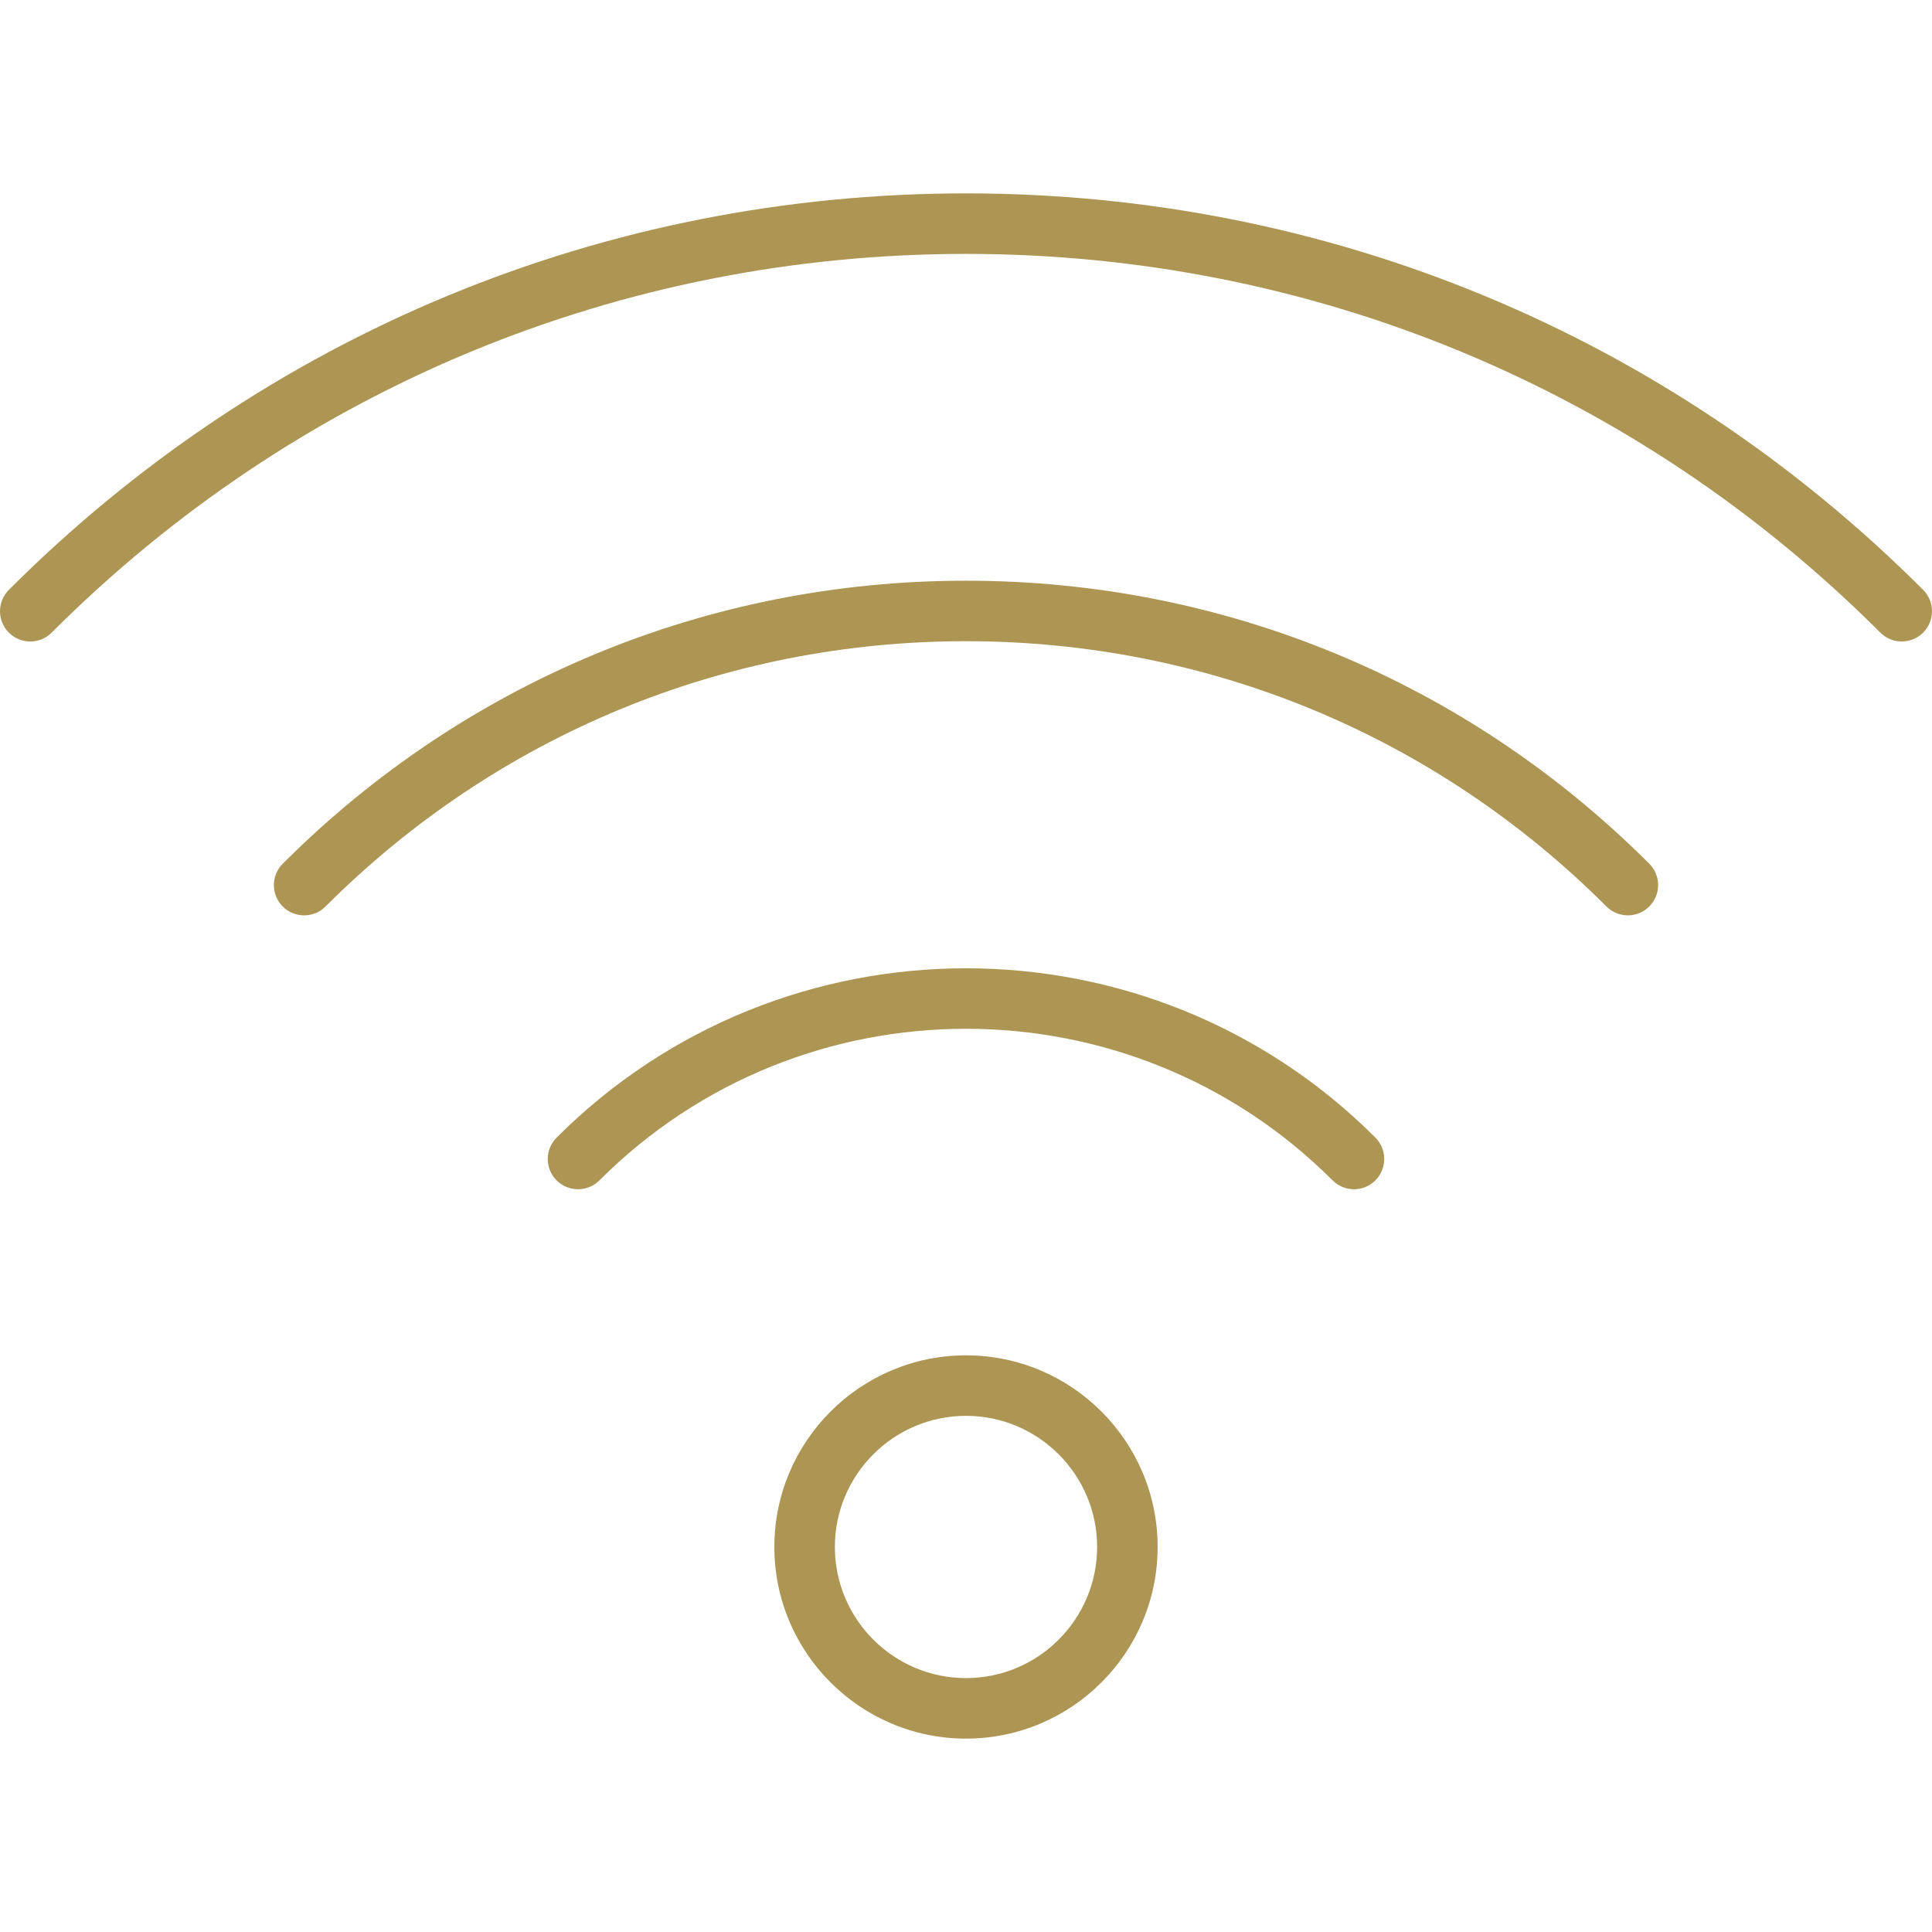 <svg version="1.1" xmlns="http://www.w3.org/2000/svg" xmlns:xlink="http://www.w3.org/1999/xlink" viewBox="0 0 478.863 478.863" xml:space="preserve"><g><path fill="#ad9654" d="M239.431,335.931c-26.191,0-47.5,21.309-47.5,47.5s21.309,47.5,47.5,47.5s47.5-21.309,47.5-47.5S265.623,335.931,239.431,335.931z M239.431,415.931c-17.92,0-32.5-14.579-32.5-32.5s14.58-32.5,32.5-32.5s32.5,14.579,32.5,32.5S257.352,415.931,239.431,415.931z"/><path fill="#ad9654" d="M137.962,281.961c-2.929,2.93-2.929,7.678,0,10.607c2.928,2.927,7.677,2.929,10.606,0c50.103-50.102,131.624-50.102,181.727,0c1.464,1.464,3.384,2.196,5.303,2.196s3.839-0.732,5.303-2.196c2.929-2.93,2.929-7.678,0-10.607C284.951,226.011,193.912,226.011,137.962,281.961z"/><path fill="#ad9654" d="M239.431,143.931c-63.973,0-124.117,24.912-169.352,70.147c-2.929,2.93-2.929,7.678,0,10.607c2.929,2.928,7.678,2.928,10.606,0c42.402-42.403,98.779-65.755,158.746-65.755s116.343,23.352,158.746,65.755c1.464,1.464,3.384,2.196,5.303,2.196s3.839-0.732,5.303-2.196c2.929-2.93,2.929-7.678,0-10.607C363.548,168.843,303.404,143.931,239.431,143.931z"/><path fill="#ad9654" d="M476.666,146.197C413.298,82.83,329.047,47.931,239.431,47.931S65.565,82.83,2.197,146.197c-2.929,2.93-2.929,7.678,0,10.607c2.929,2.928,7.678,2.928,10.606,0c60.535-60.535,141.02-93.873,226.628-93.873s166.093,33.338,226.628,93.873c1.464,1.464,3.384,2.196,5.303,2.196s3.839-0.732,5.303-2.196C479.595,153.875,479.595,149.127,476.666,146.197z"/></g></svg>